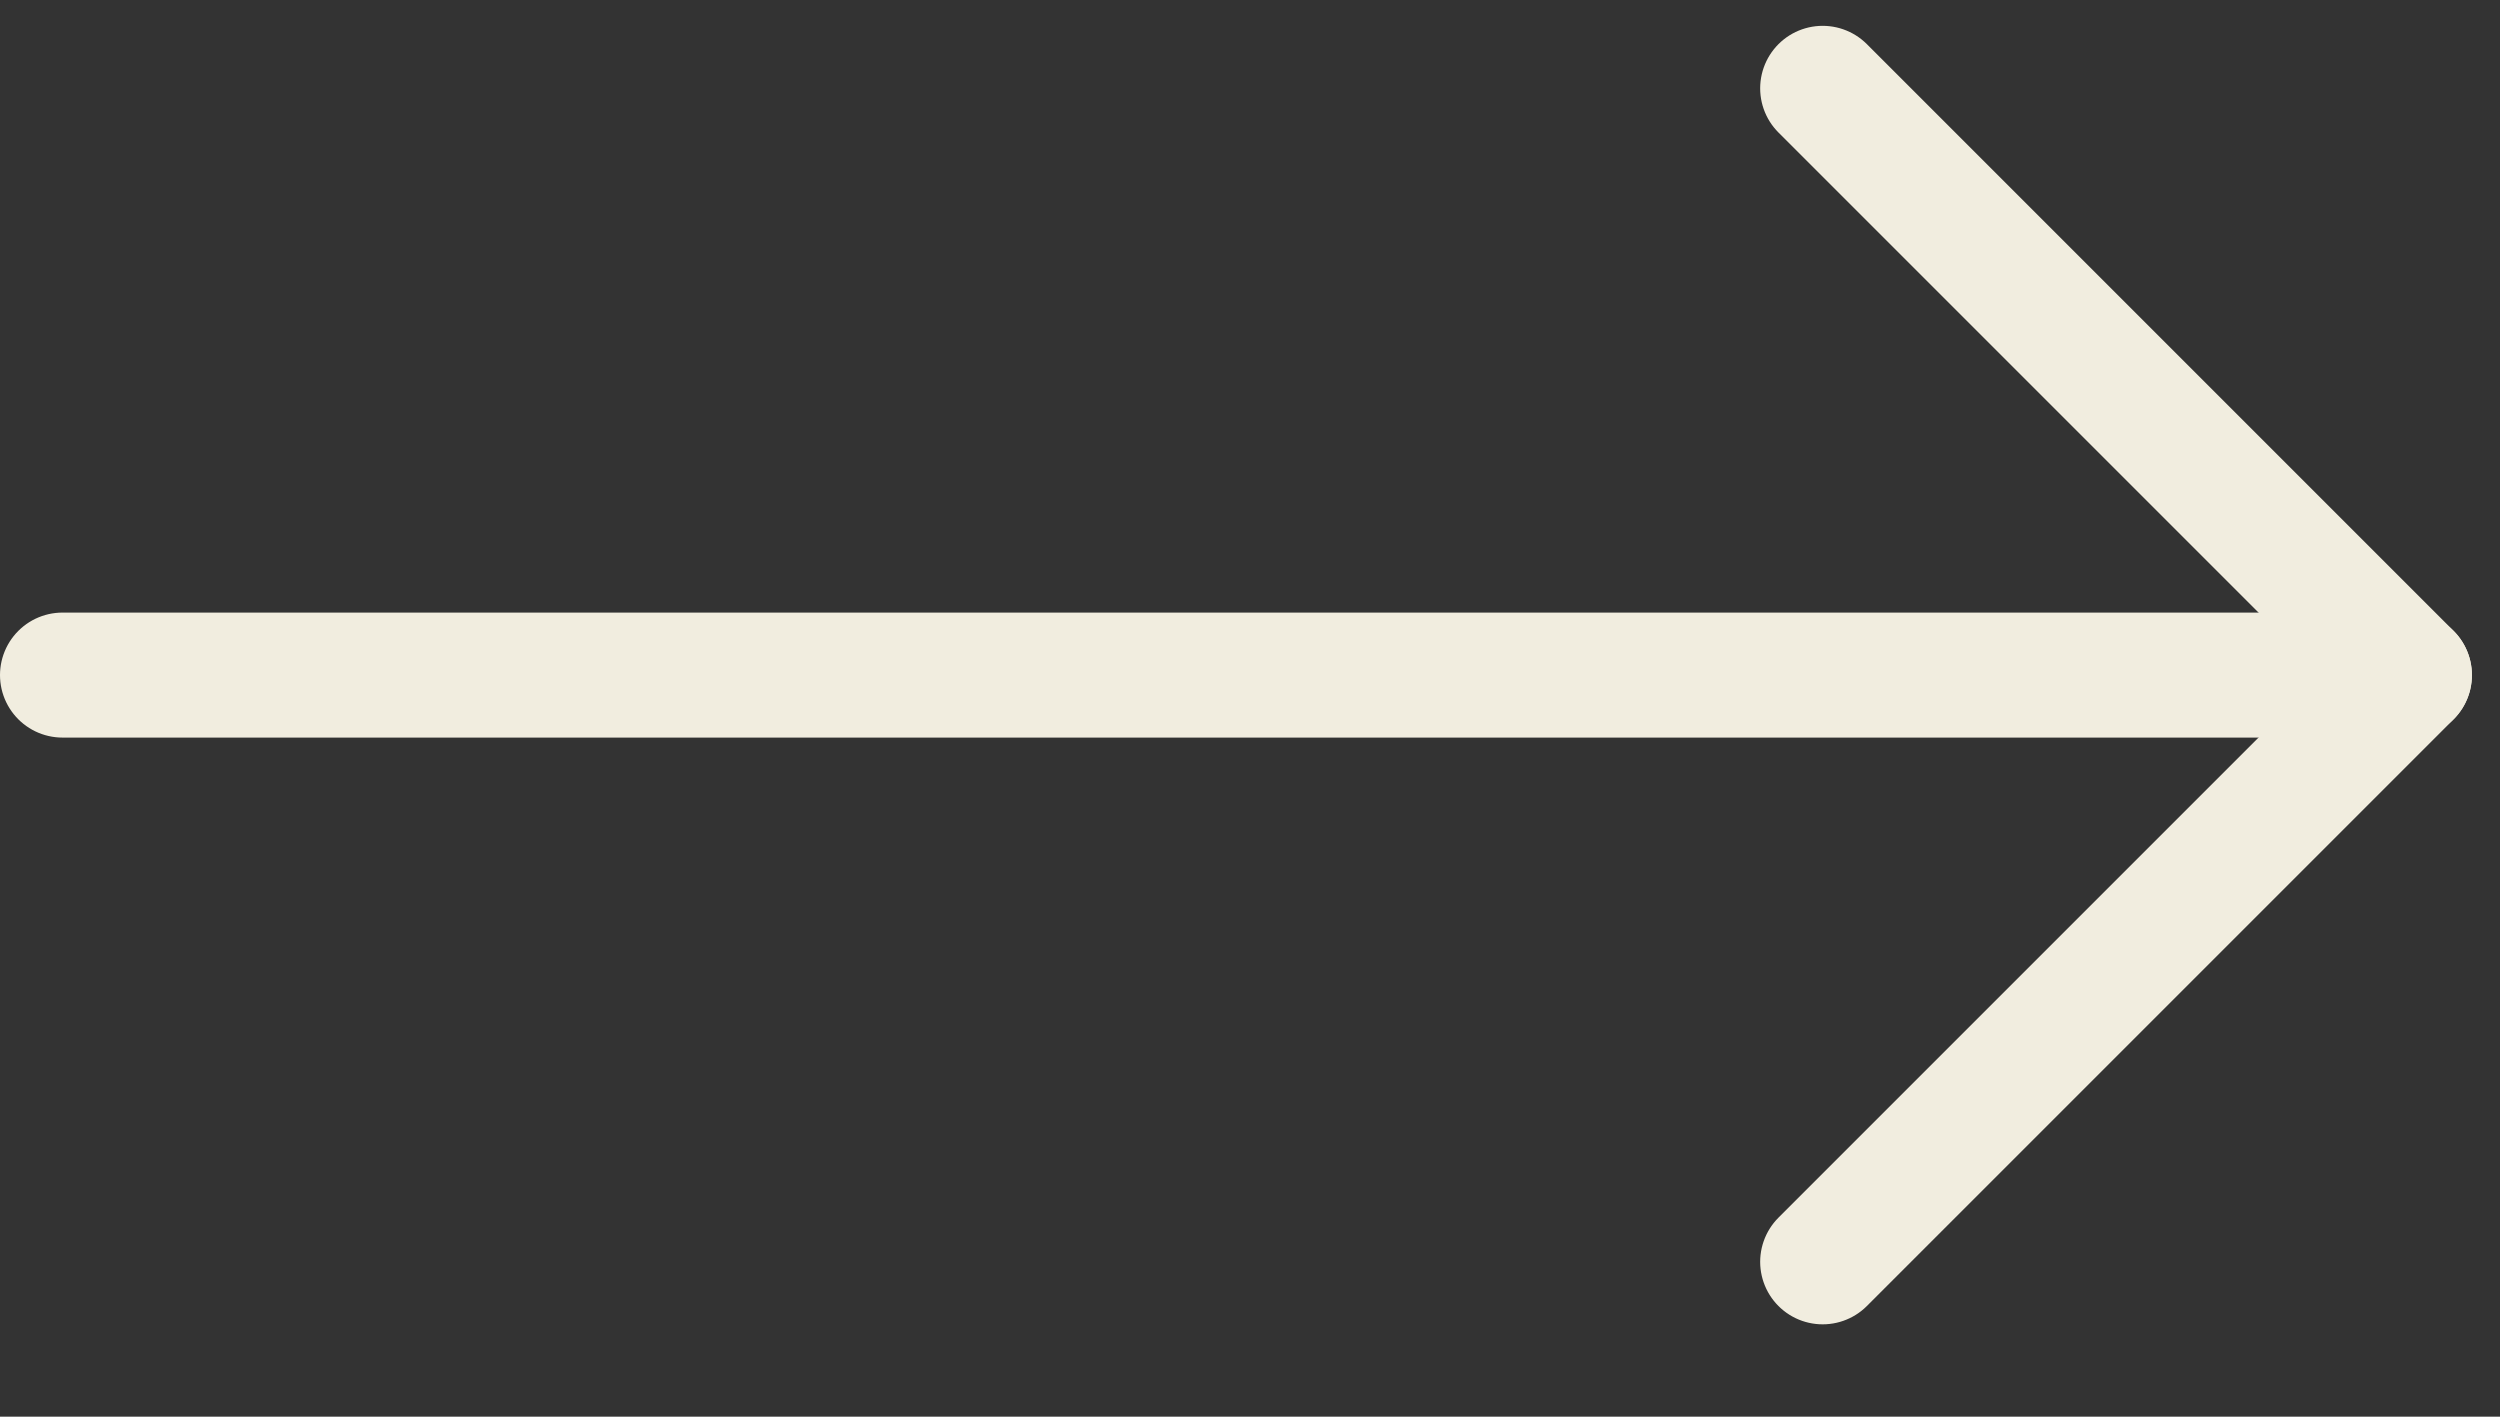 <svg width="30" height="17" viewBox="0 0 30 17" fill="none" xmlns="http://www.w3.org/2000/svg">
<rect x="0" y="0" width="30" height="17" fill="#333333" stroke="none"/>
<g clip-path="url(#clip0_51_2)">
<path d="M21.872 15.142L28.913 8.101L21.872 1.06" stroke="#F1EDDF" stroke-width="1.5" stroke-linecap="round" stroke-linejoin="round"/>
<path d="M0.75 8.101L28.913 8.101" stroke="#F1EDDF" stroke-width="1.5" stroke-linecap="round" stroke-linejoin="round"/>
</g>
<defs>
<clipPath id="clip0_51_2">
<rect width="16.203" height="29.663" fill="white" transform="translate(0 16.203) rotate(-90)"/>
</clipPath>
</defs>
</svg>

